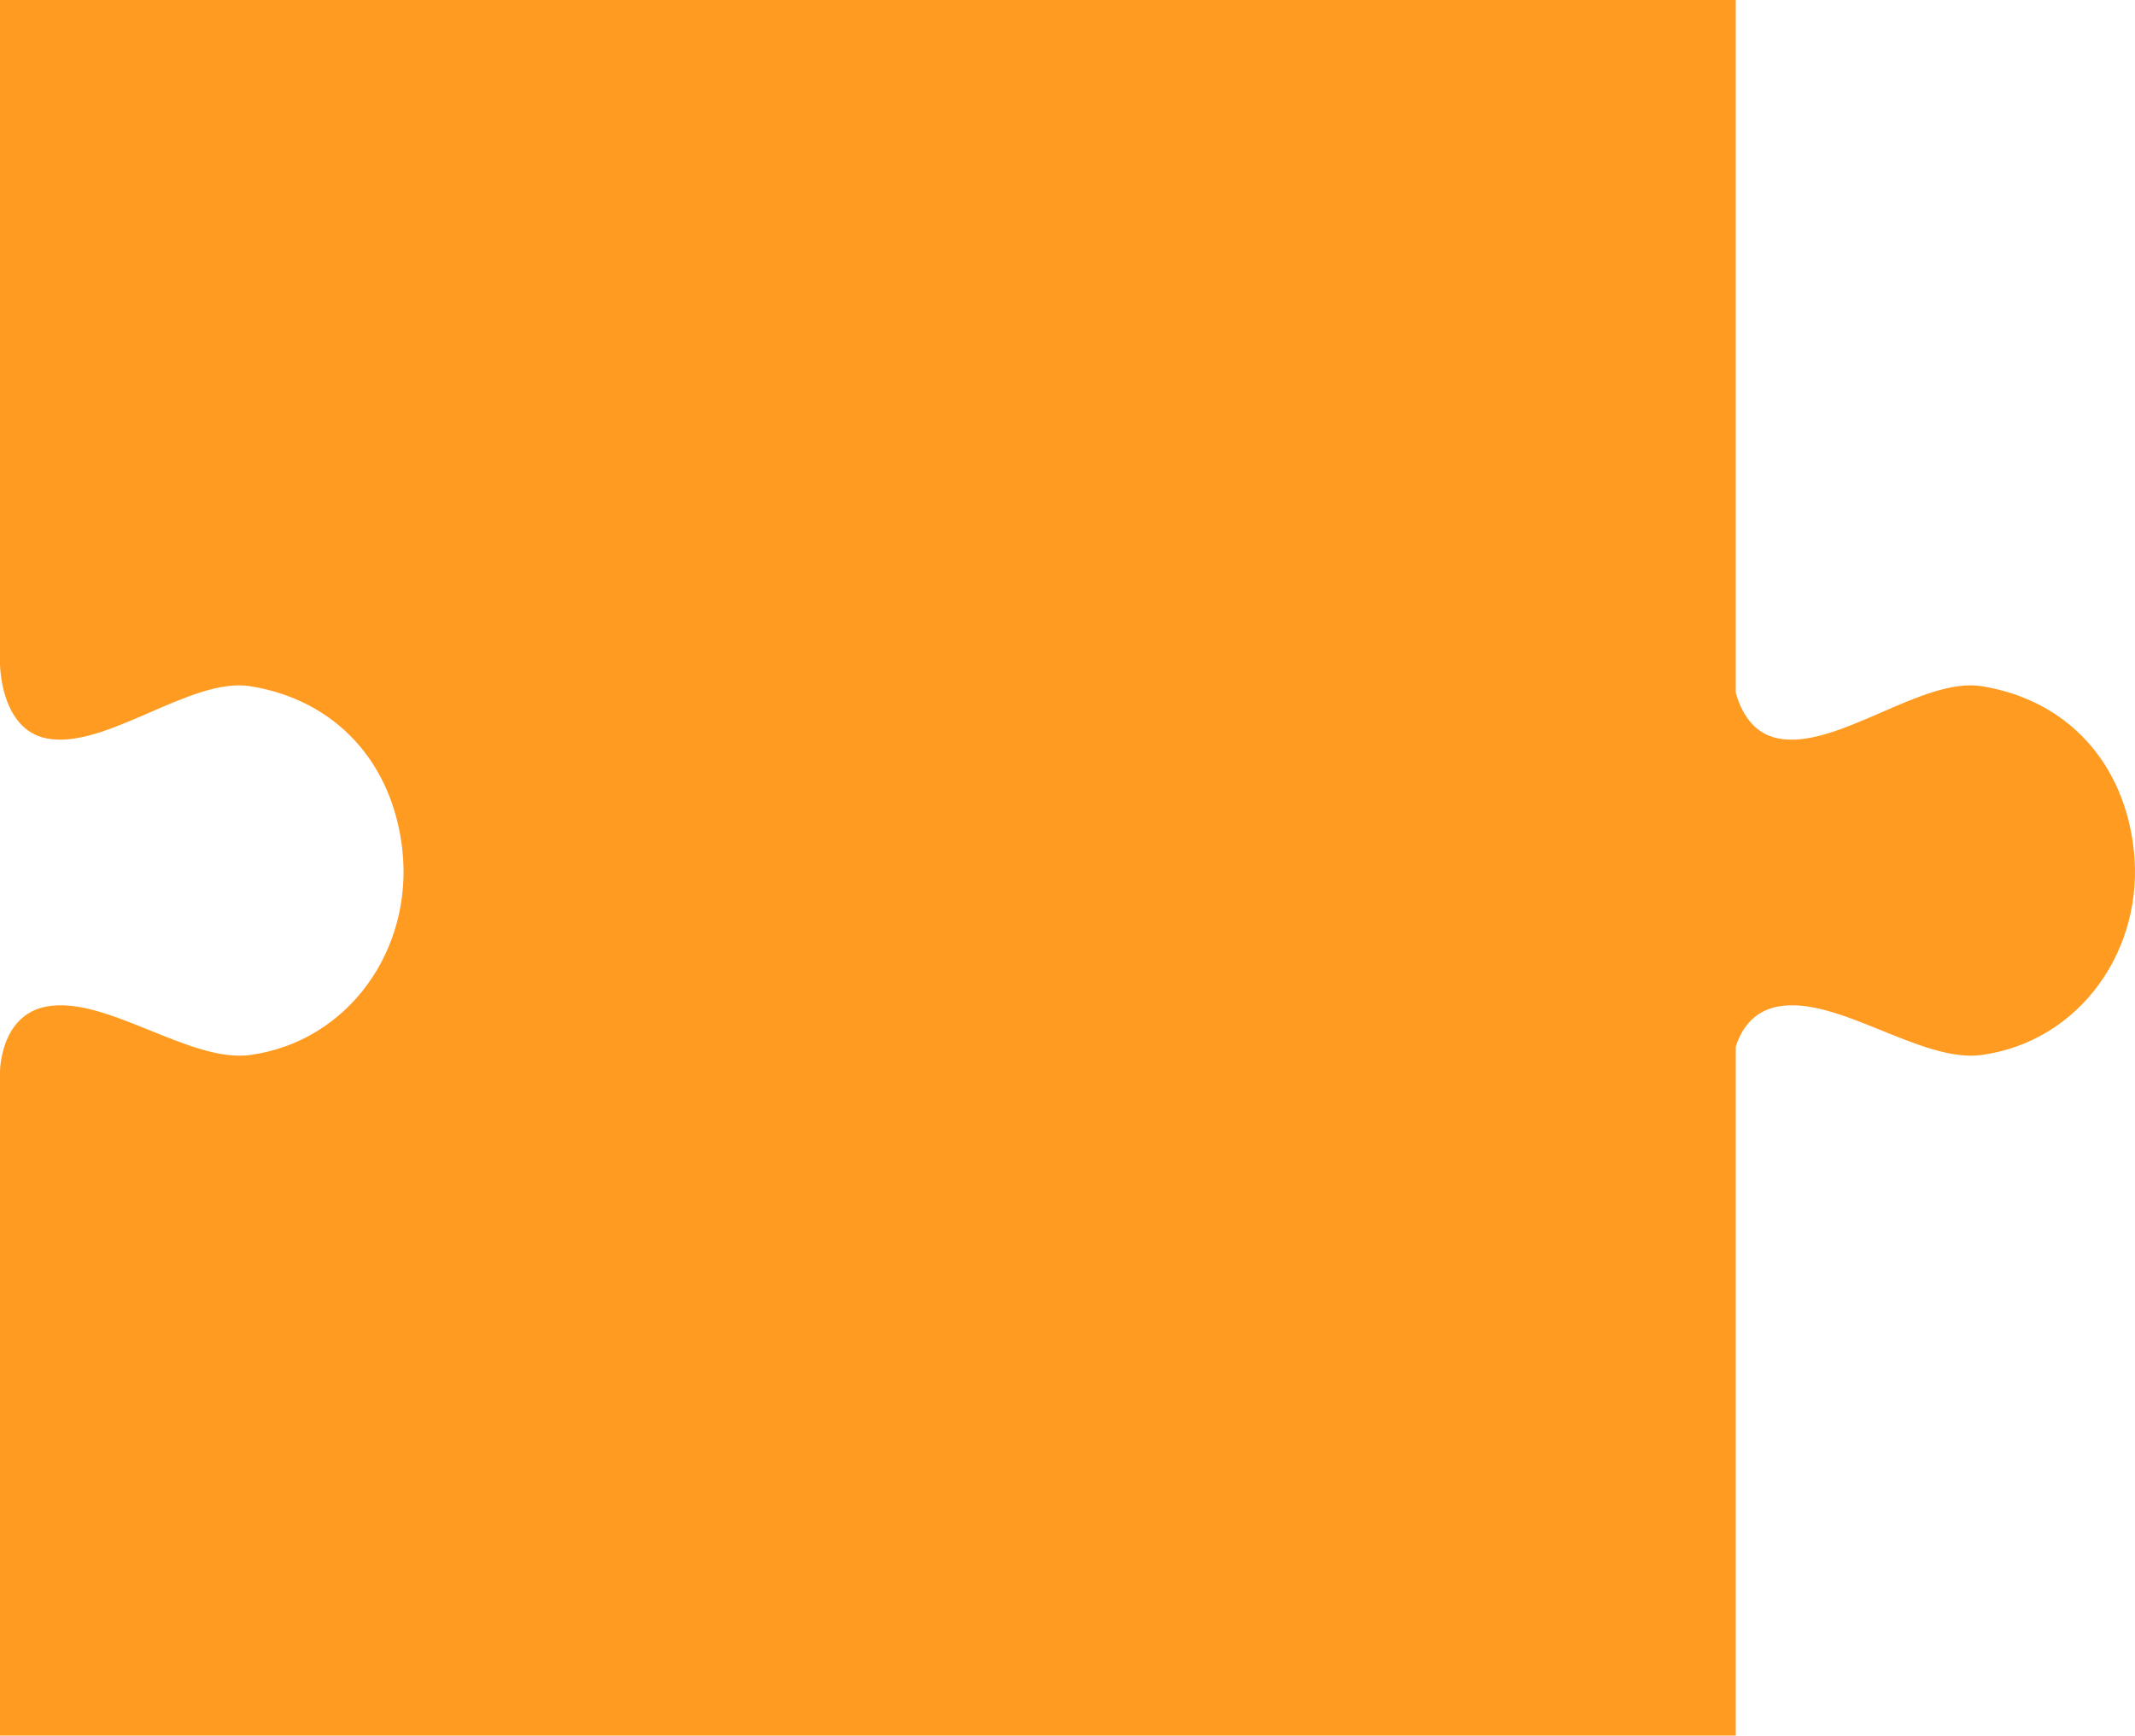 <svg width="492" height="400" viewBox="0 0 492 400" fill="none" xmlns="http://www.w3.org/2000/svg">
<path d="M400 159.645C401.201 163.959 403.845 168.992 409.683 170.169C423.302 172.915 442.971 155.939 456.687 158.15C476.505 161.346 489.531 175.882 491.726 195.923C494.228 218.783 479.365 239.982 456.687 243.137C442.782 245.071 423.478 229.371 409.683 231.978C403.846 233.08 401.201 237.457 400 241.203V400H0V247C2.09885e-05 246.937 0.017 233.993 10.683 231.978C24.478 229.371 43.782 245.071 57.687 243.137C80.365 239.982 95.228 218.783 92.726 195.923C90.531 175.882 77.505 161.346 57.687 158.15C43.971 155.939 24.302 172.915 10.683 170.169C0.017 168.018 0 153 0 153V0H400V159.645Z" fill="#FF9B21"/>
</svg>
